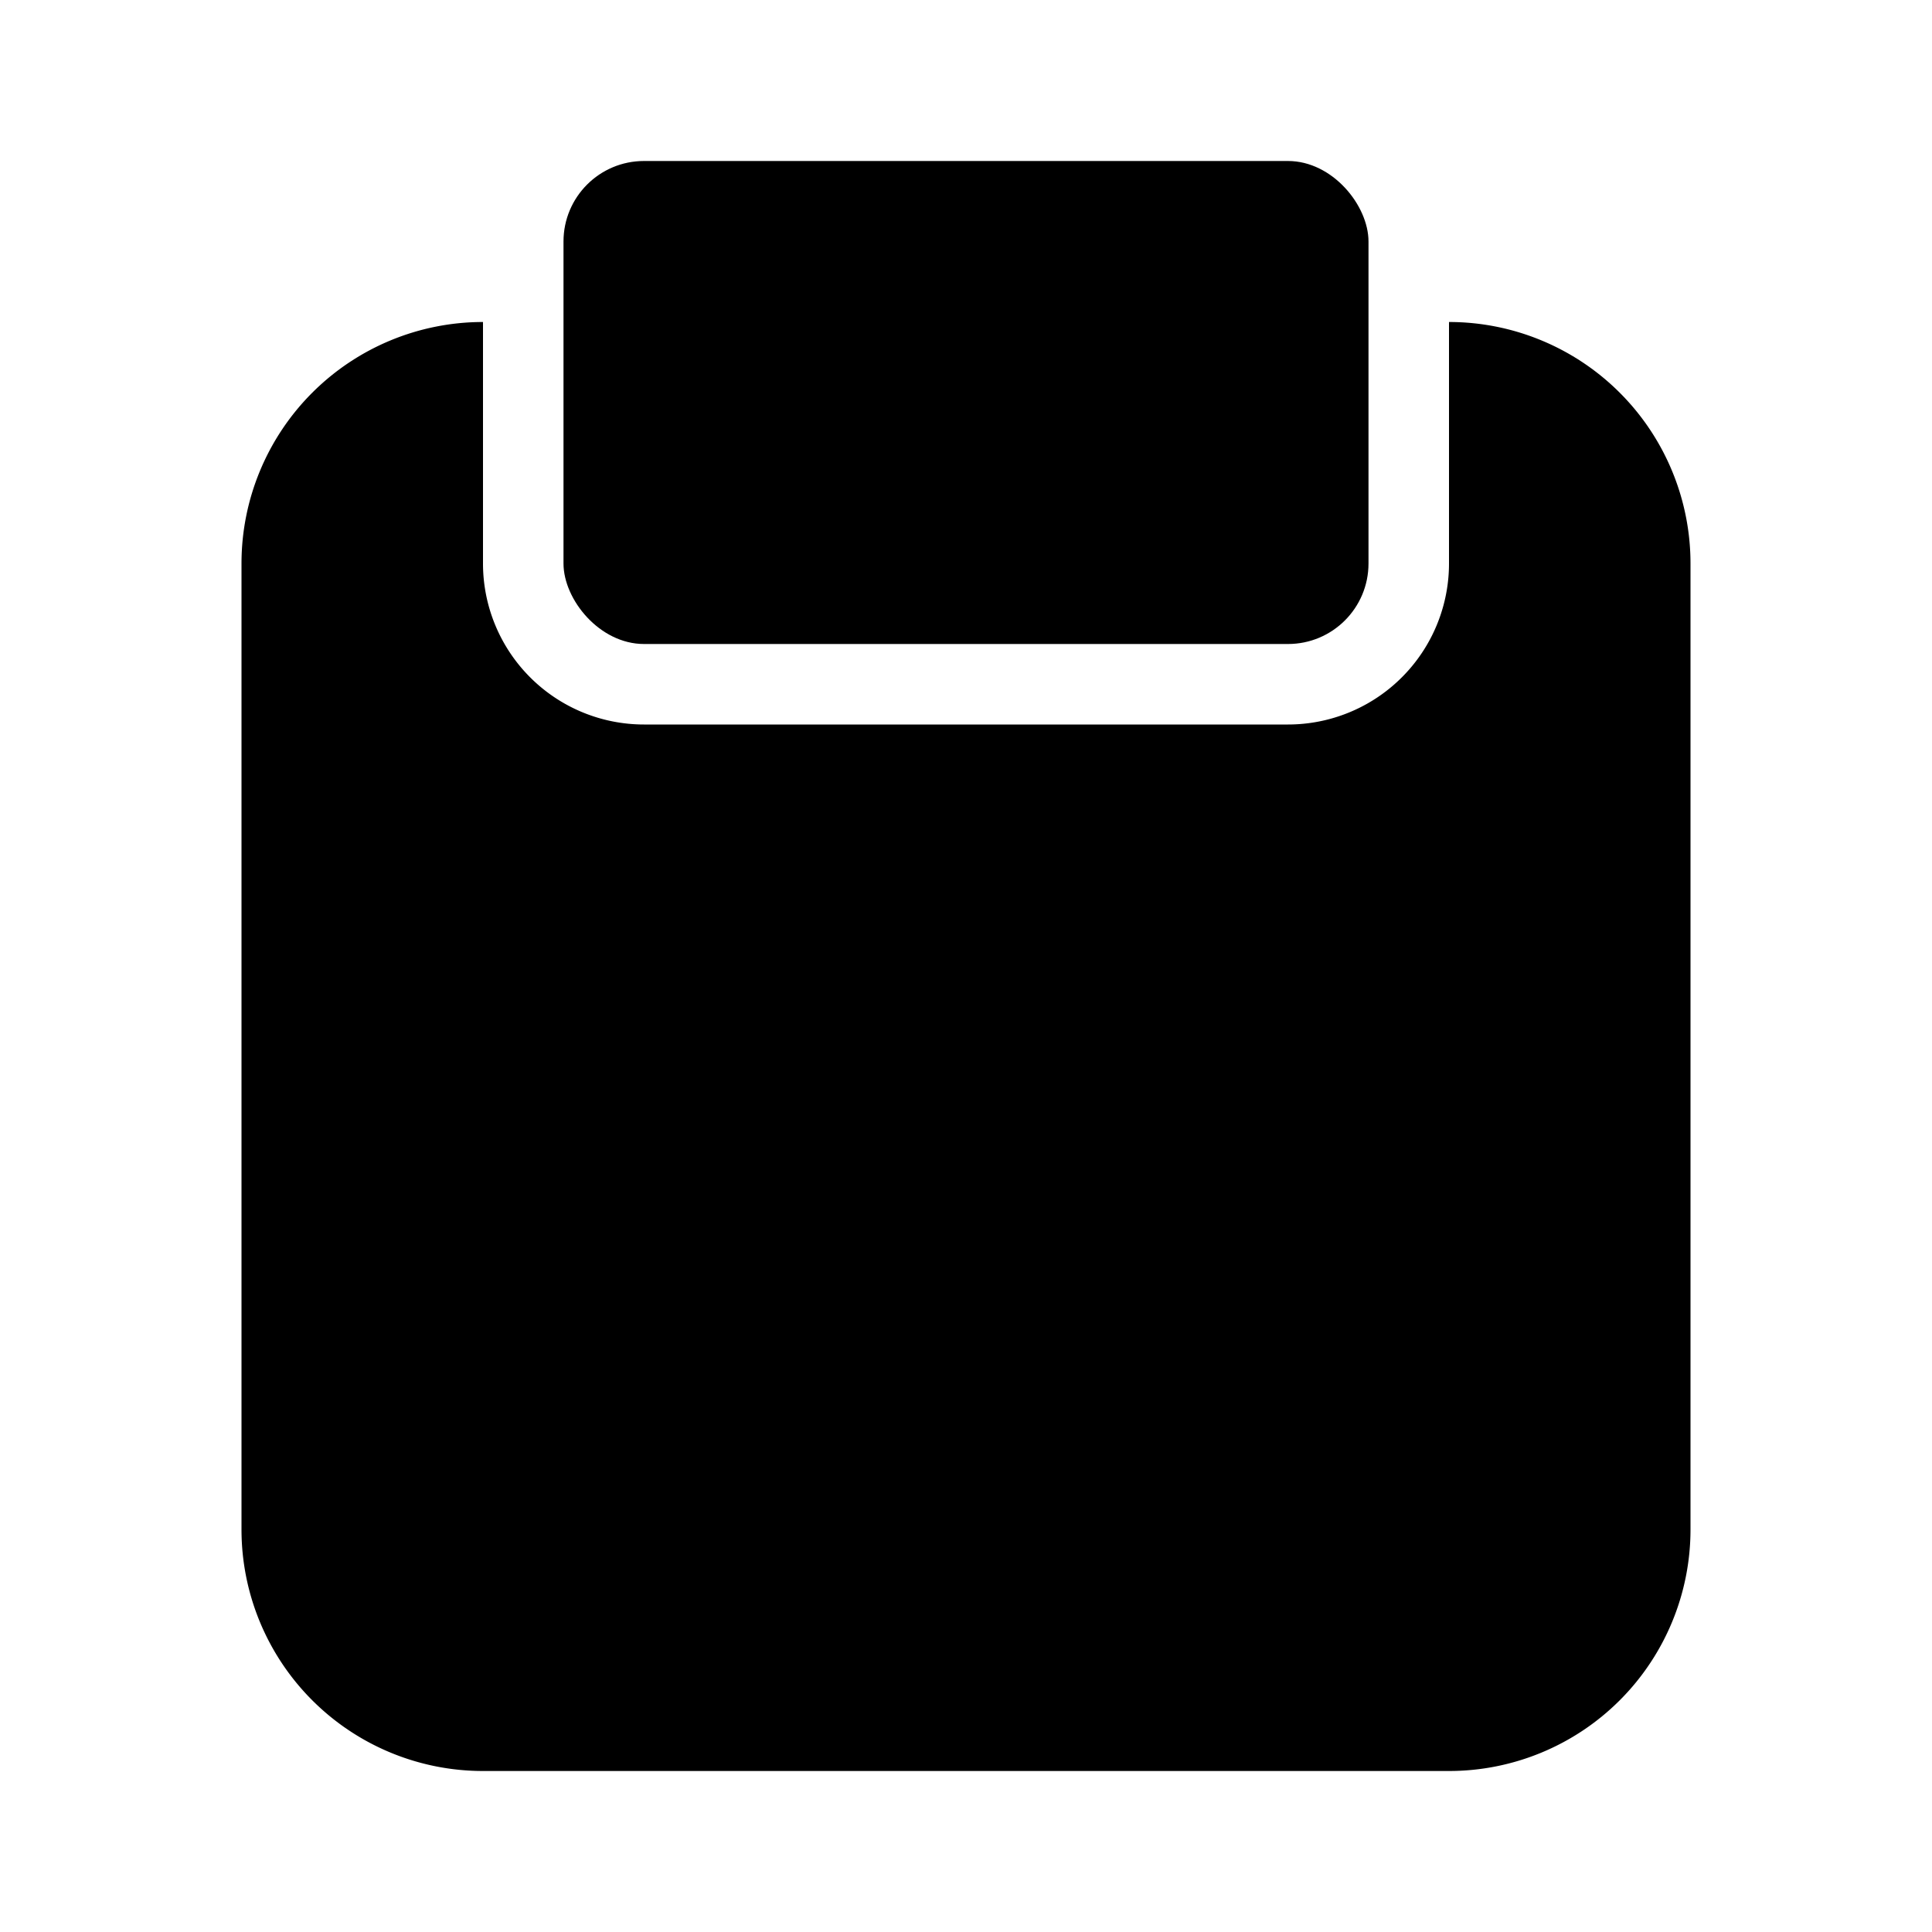 <?xml version="1.0" encoding="utf-8"?>
<!-- Uploaded to: SVG Repo, www.svgrepo.com, Generator: SVG Repo Mixer Tools -->
<svg fill="#000000" width="800px" height="800px" viewBox="0 0 24 24" xmlns="http://www.w3.org/2000/svg">
<g data-name="Layer 2">
<g data-name="clipboard">
<rect width="24" height="24" opacity="0"/>
<path d="M18 4v3a2 2 0 0 1-2 2H8a2 2 0 0 1-2-2V4a3 3 0 0 0-3 3v12a3 3 0 0 0 3 3h12a3 3 0 0 0 3-3V7a3 3 0 0 0-3-3z"/>
<rect x="7" y="2" width="10" height="6" rx="1" ry="1"/>
</g>
</g>
</svg>